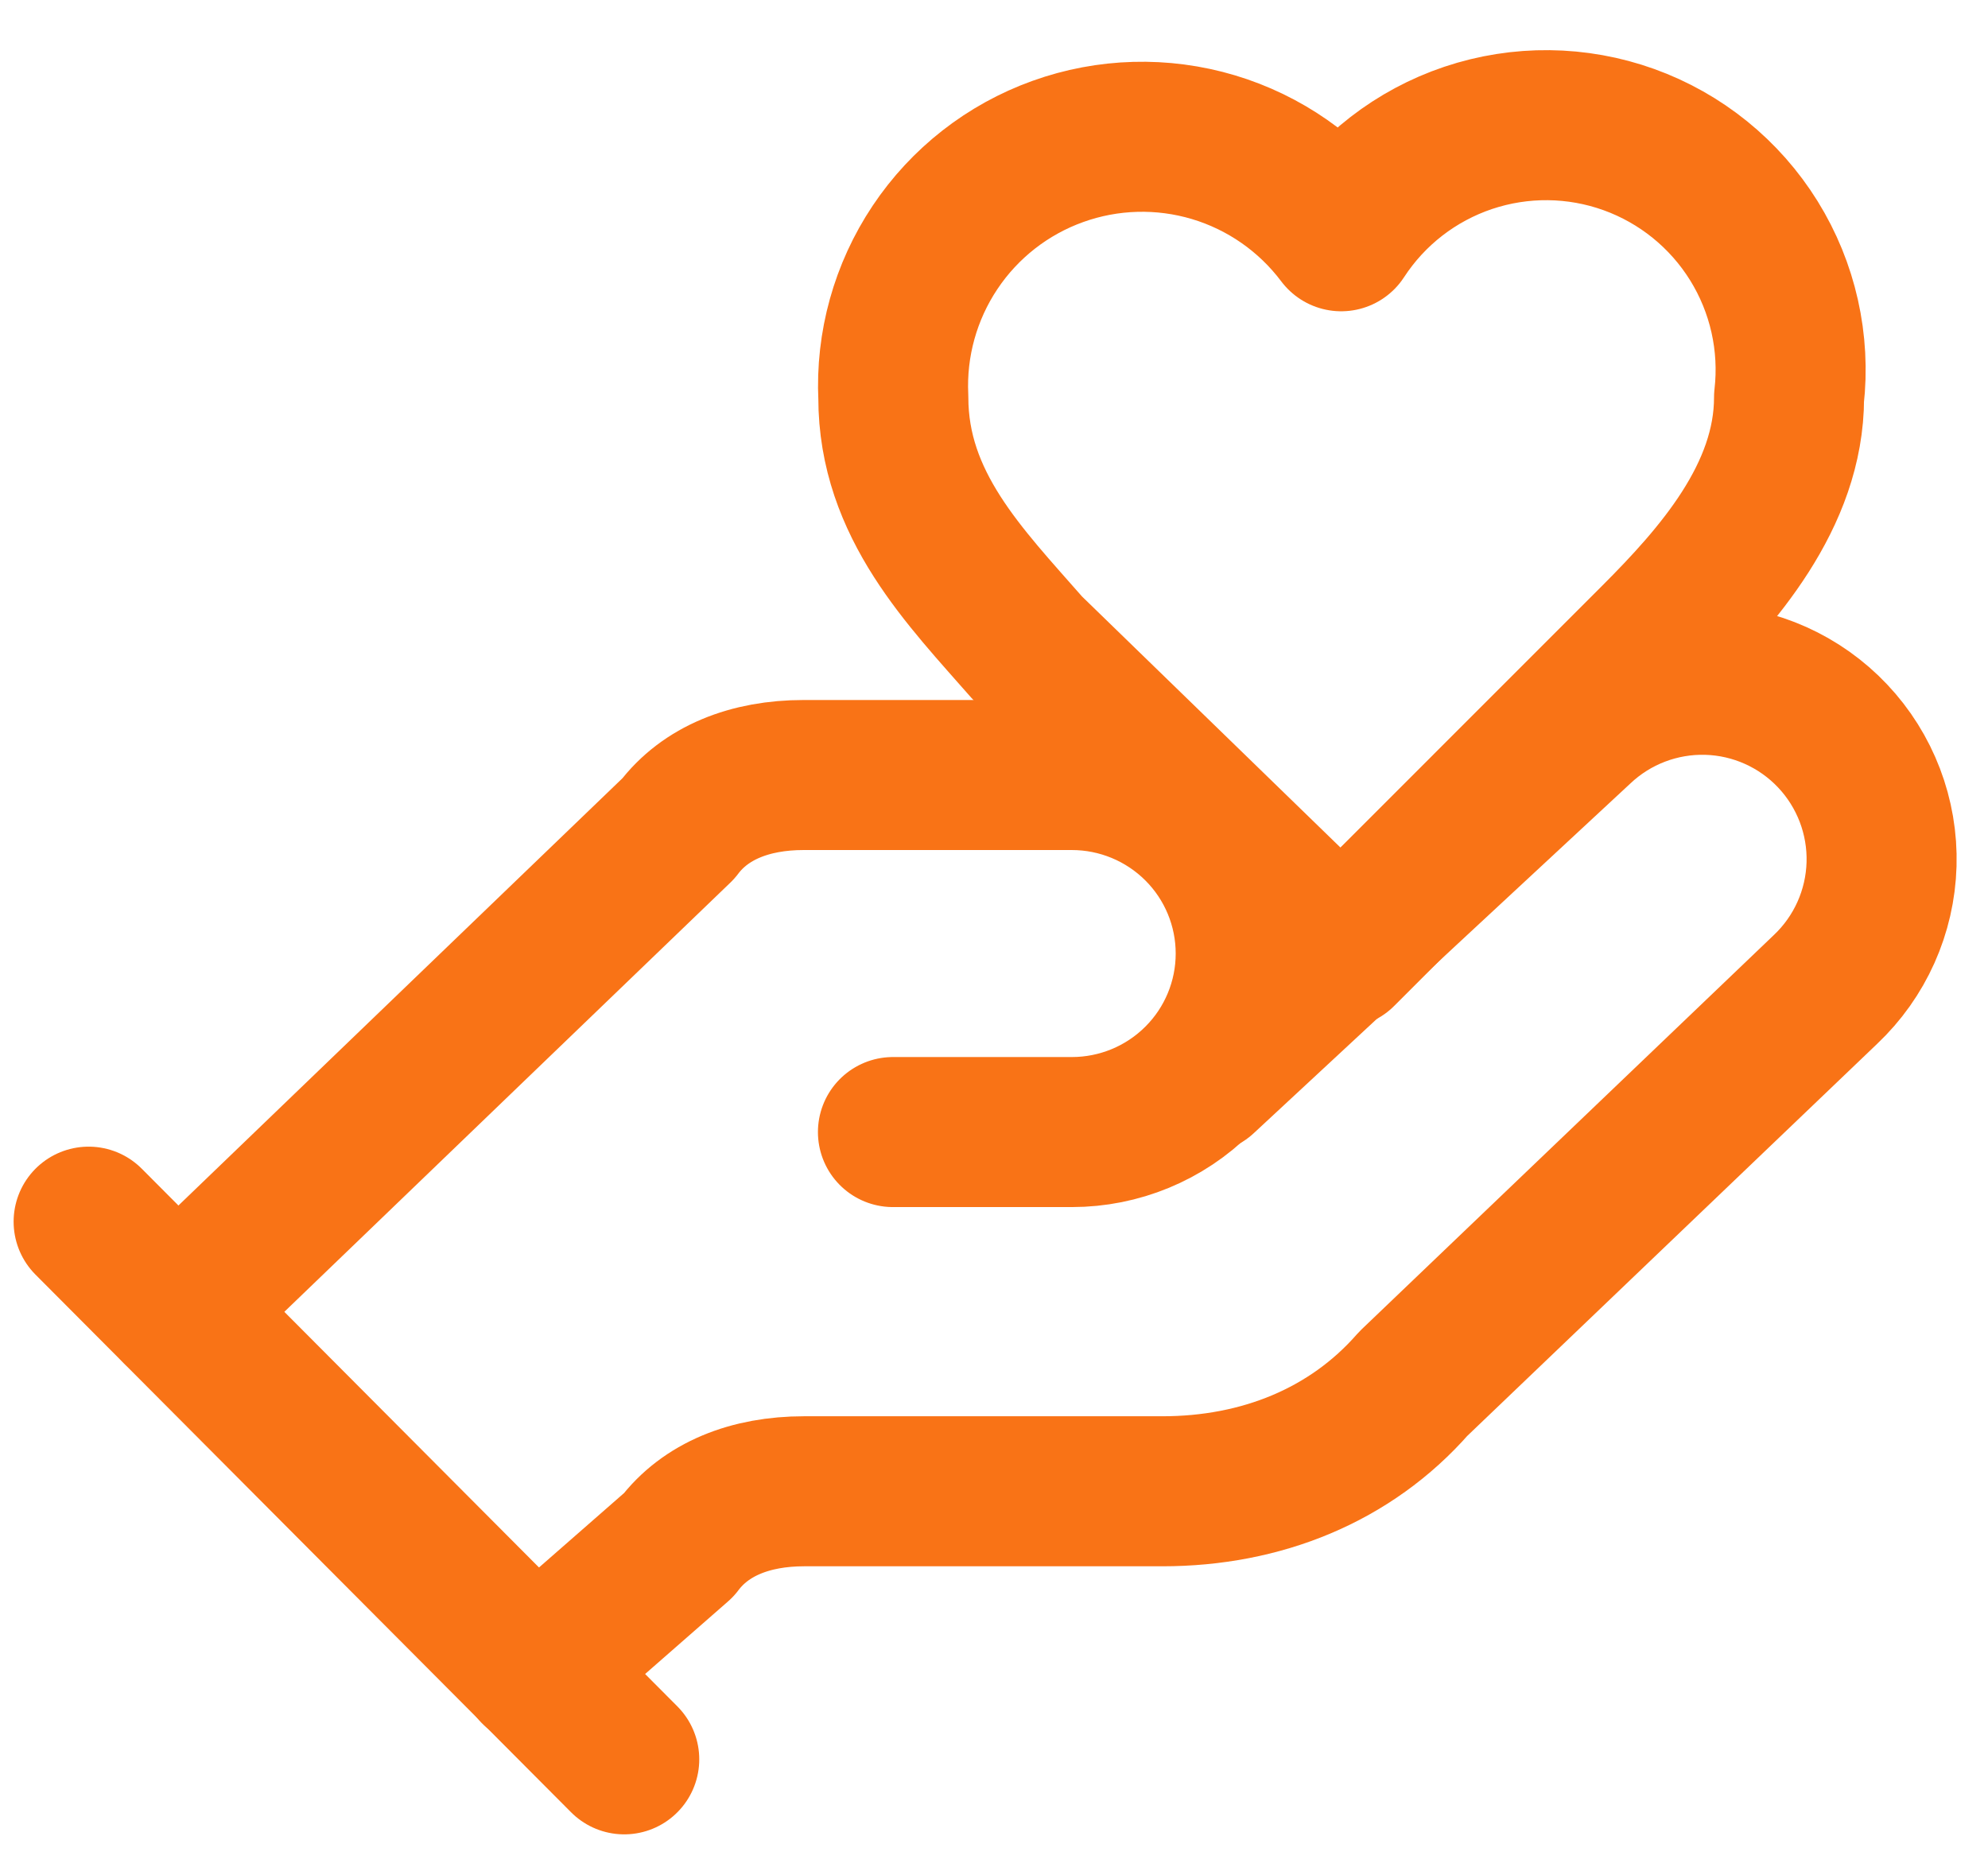 <svg width="53" height="50" viewBox="0 0 53 50" fill="none" xmlns="http://www.w3.org/2000/svg">
<path d="M23.806 30.182H28.575C29.84 30.182 31.053 29.681 31.947 28.788C32.842 27.896 33.344 26.685 33.344 25.423C33.344 24.16 32.842 22.95 31.947 22.057C31.053 21.165 29.84 20.663 28.575 20.663H21.422C19.991 20.663 18.799 21.139 18.084 22.091L4.73 34.942" stroke="#F97316" stroke-width="4" stroke-linecap="round" stroke-linejoin="round"/>
<path d="M14.27 44.536L18.091 41.192C18.808 40.236 20.002 39.759 21.436 39.759H30.99C33.618 39.759 36.006 38.803 37.678 36.892L48.666 26.381C49.588 25.51 50.126 24.309 50.162 23.041C50.198 21.773 49.728 20.543 48.857 19.621C47.986 18.699 46.785 18.161 45.517 18.125C44.249 18.09 43.019 18.559 42.097 19.43L32.065 28.746" stroke="#F97316" stroke-width="4" stroke-linecap="round" stroke-linejoin="round"/>
<path d="M2.363 32.571L16.642 46.906" stroke="#F97316" stroke-width="4" stroke-linecap="round" stroke-linejoin="round"/>
<path d="M44.114 17.045C45.785 15.374 47.696 13.224 47.696 10.597C47.863 9.138 47.532 7.665 46.757 6.417C45.982 5.169 44.809 4.22 43.427 3.722C42.045 3.225 40.536 3.209 39.143 3.676C37.751 4.144 36.557 5.068 35.756 6.299C34.903 5.163 33.709 4.331 32.349 3.924C30.989 3.518 29.534 3.558 28.199 4.039C26.863 4.519 25.716 5.416 24.928 6.596C24.139 7.777 23.749 9.179 23.816 10.597C23.816 13.463 25.726 15.374 27.398 17.284L35.756 25.404L44.114 17.045Z" stroke="#F97316" stroke-width="4" stroke-linecap="round" stroke-linejoin="round"/>
</svg>
